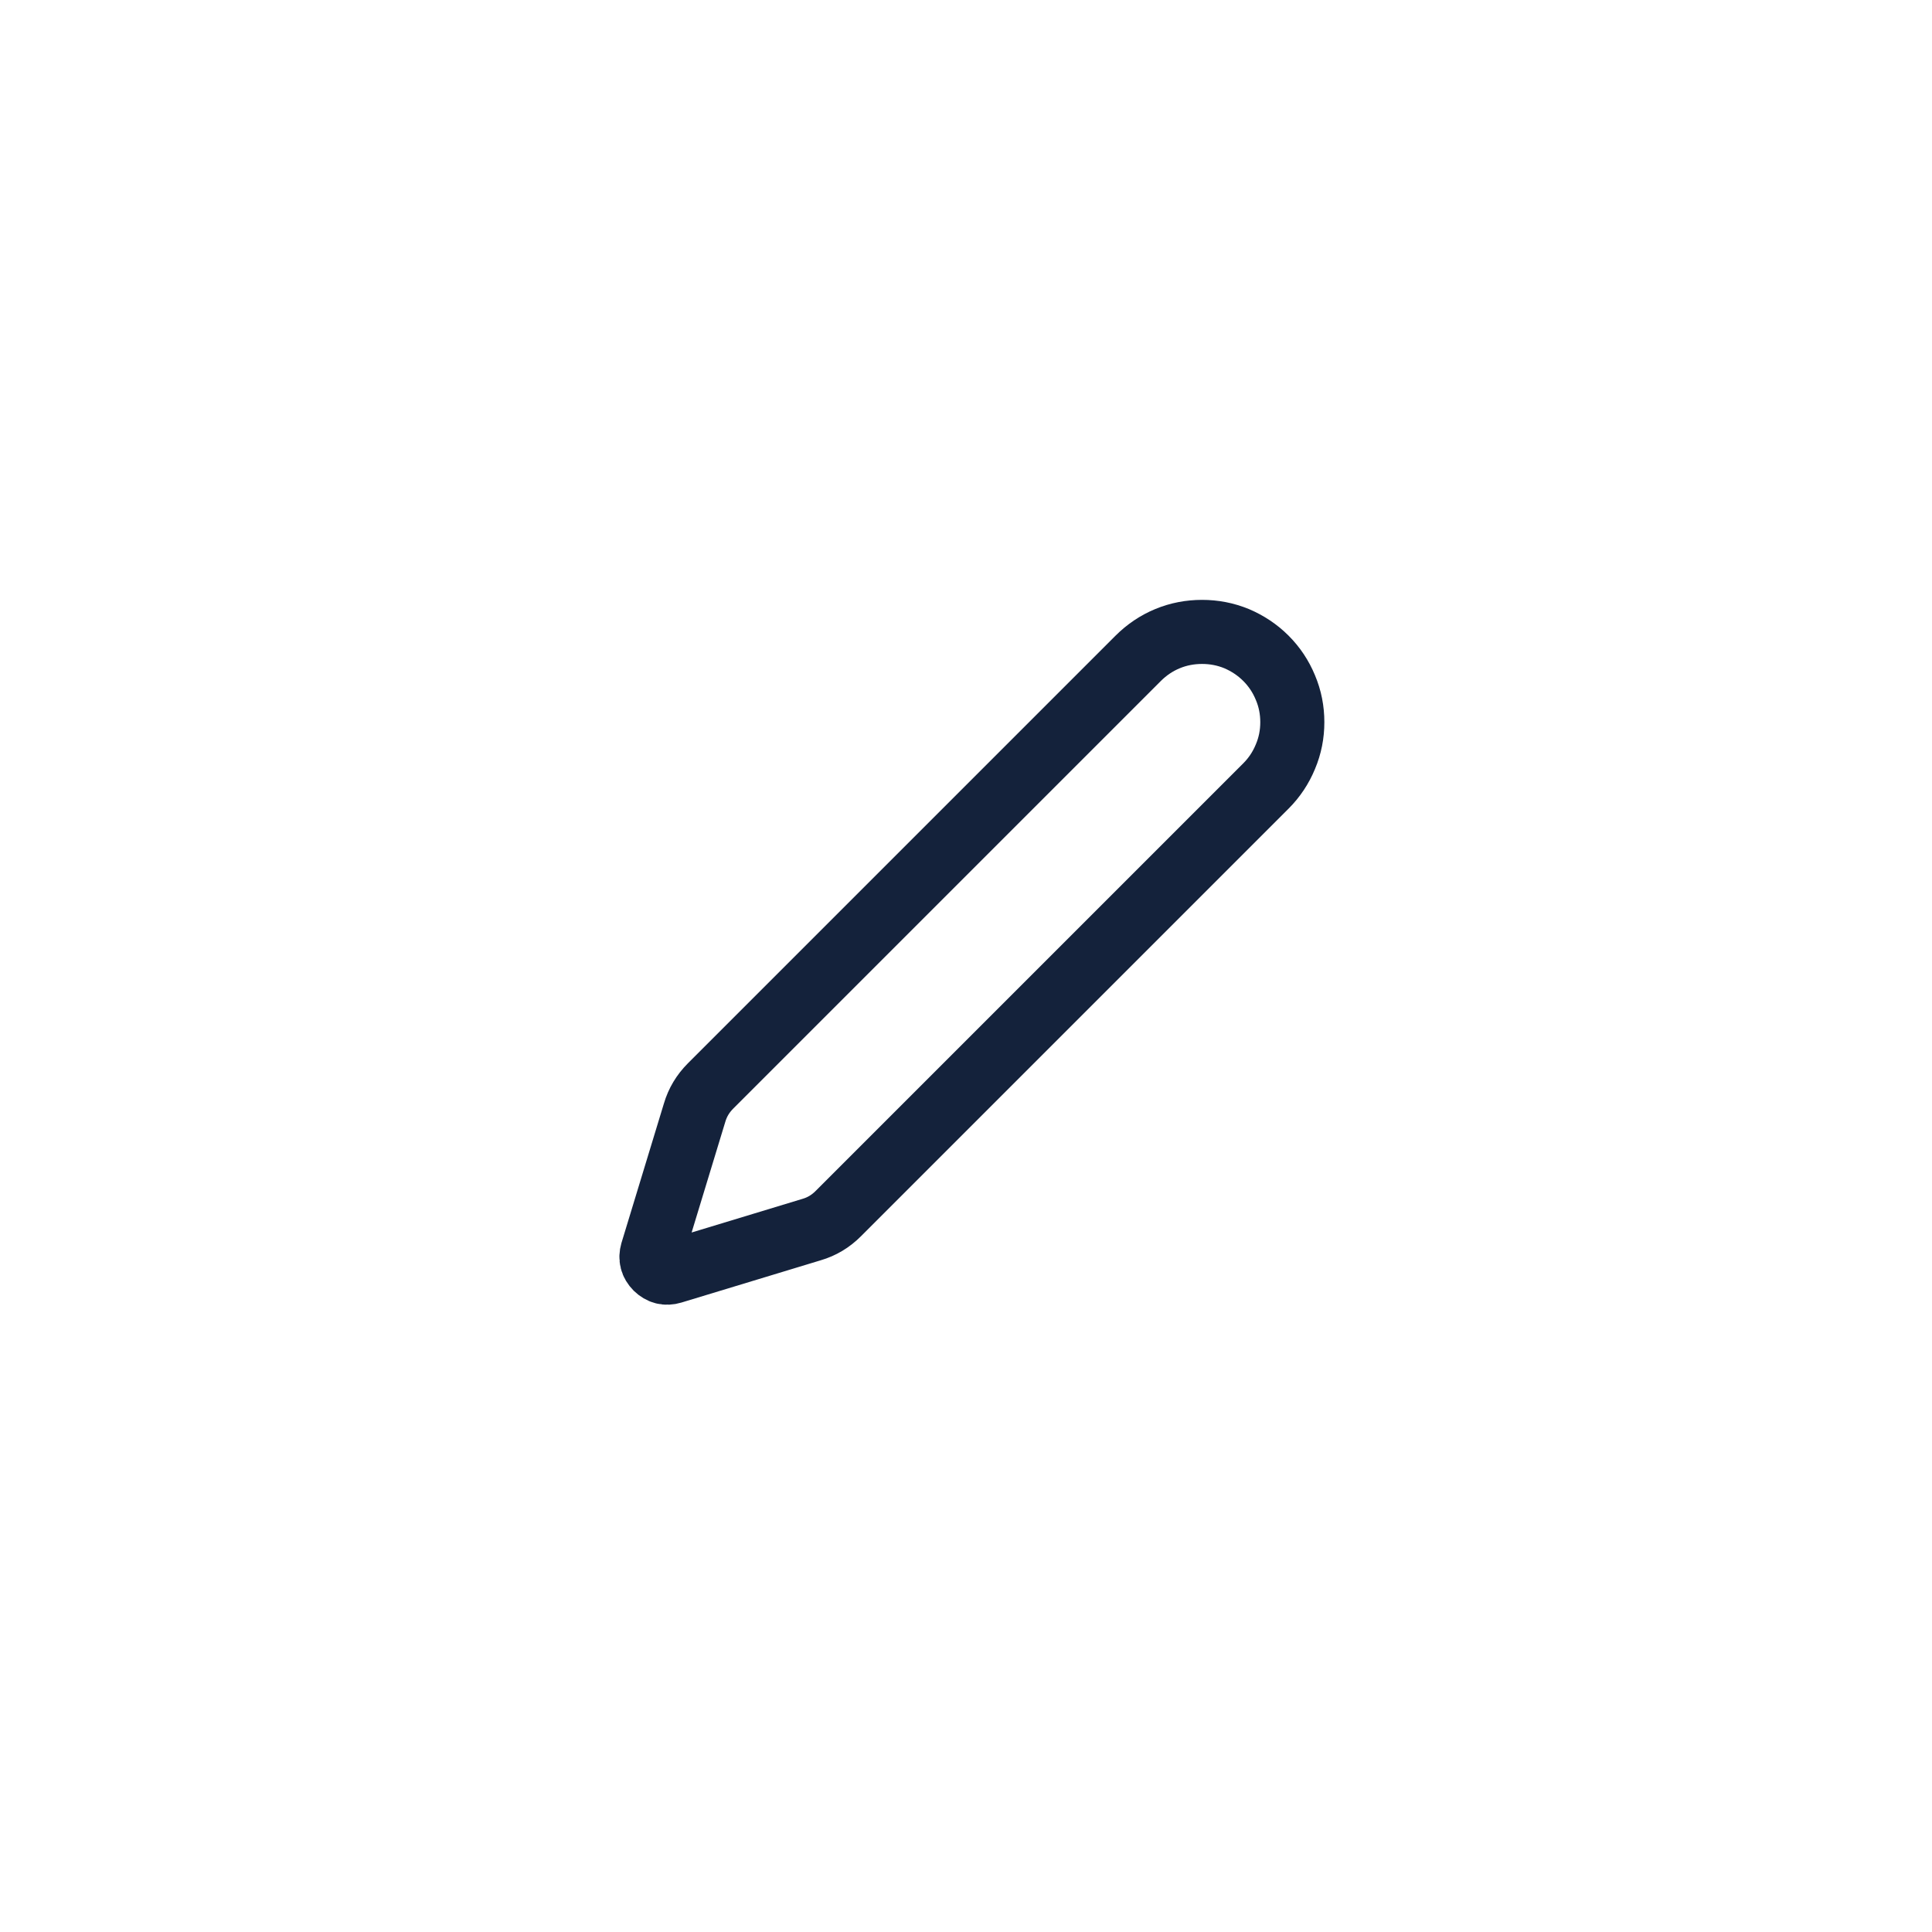 <svg version="1.2" preserveAspectRatio="xMidYMid meet" height="64" viewBox="0 0 48 48" zoomAndPan="magnify" width="64" xmlns:xlink="http://www.w3.org/1999/xlink" xmlns="http://www.w3.org/2000/svg"><defs><clipPath id="3aed0884bb"><path d="M 15 14.105 L 33 14.105 L 33 33 L 15 33 Z M 15 14.105"></path></clipPath></defs><g id="6ee2ad9b15"><g clip-path="url(#3aed0884bb)" clip-rule="nonzero"><path transform="matrix(0.796,0,0,0.796,14.596,14.106)" d="M 21.175 6.811 C 21.44 6.546 21.641 6.242 21.783 5.898 C 21.93 5.55 21.999 5.192 21.999 4.819 C 21.999 4.446 21.93 4.087 21.783 3.739 C 21.641 3.395 21.44 3.091 21.175 2.826 C 20.91 2.561 20.605 2.36 20.262 2.213 C 19.913 2.07 19.555 2.002 19.182 2.002 C 18.809 2.002 18.446 2.07 18.102 2.213 C 17.759 2.355 17.455 2.561 17.189 2.826 L 3.84 16.175 C 3.605 16.411 3.438 16.686 3.344 17.005 L 2.019 21.358 C 1.965 21.545 2.005 21.712 2.147 21.854 C 2.289 21.991 2.451 22.035 2.643 21.977 L 6.996 20.656 C 7.315 20.563 7.59 20.396 7.825 20.161 Z M 21.175 6.811" style="fill:none;stroke-width:2;stroke-linecap:round;stroke-linejoin:round;stroke:#14223b;stroke-opacity:1;stroke-miterlimit:4;"></path></g></g></svg>